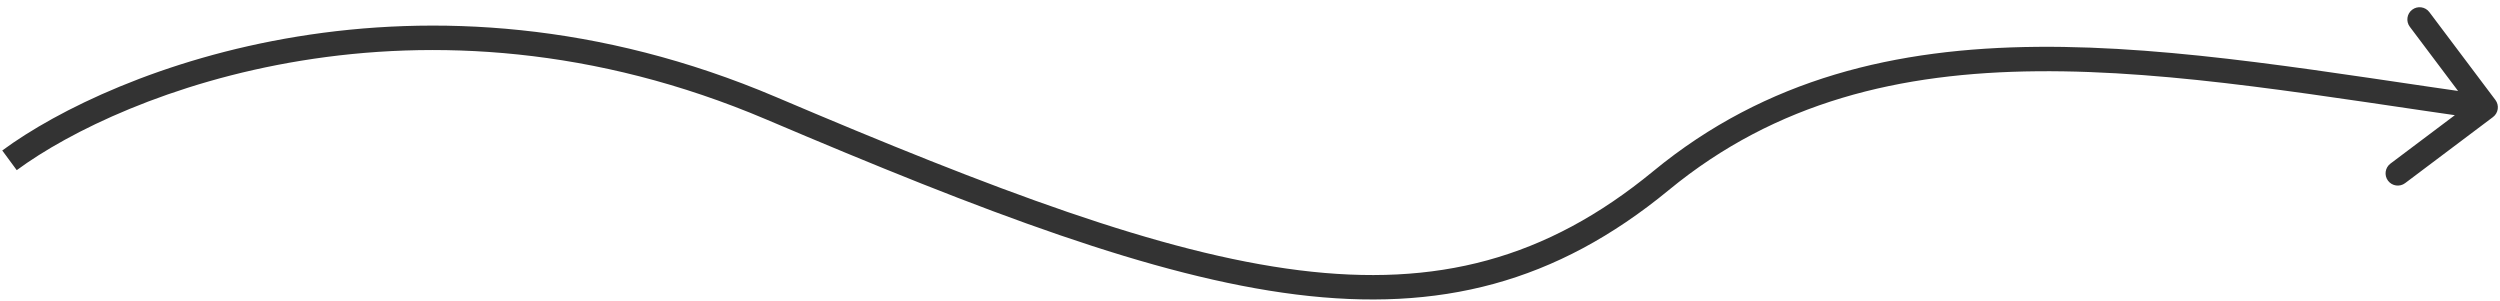 <?xml version="1.0" encoding="UTF-8"?> <svg xmlns="http://www.w3.org/2000/svg" width="307" height="37" viewBox="0 0 307 37" fill="none"><path d="M94.702 13.293L94.115 14.674L94.702 13.293ZM306.139 14.375C306.801 13.877 306.934 12.937 306.436 12.275L298.322 1.485C297.825 0.823 296.884 0.69 296.222 1.188C295.56 1.686 295.427 2.626 295.925 3.288L303.137 12.879L293.546 20.091C292.884 20.589 292.751 21.53 293.249 22.192C293.747 22.854 294.687 22.987 295.349 22.489L306.139 14.375ZM2.056 20.895C14.968 11.389 51.67 -3.378 94.115 14.674L95.289 11.913C51.684 -6.632 13.868 8.474 0.277 18.479L2.056 20.895ZM94.115 14.674C120.98 26.099 141.711 33.984 159.159 36.164C176.743 38.361 191.036 34.77 204.928 23.339L203.021 21.022C189.817 31.888 176.364 35.29 159.531 33.187C142.562 31.067 122.205 23.36 95.289 11.913L94.115 14.674ZM204.928 23.339C218.125 12.478 233.337 8.902 250.19 8.751C267.109 8.601 285.484 11.895 305.027 14.662L305.448 11.691C286.084 8.95 267.375 5.598 250.163 5.752C232.885 5.906 216.92 9.585 203.021 21.022L204.928 23.339Z" fill="#333333"></path></svg> 